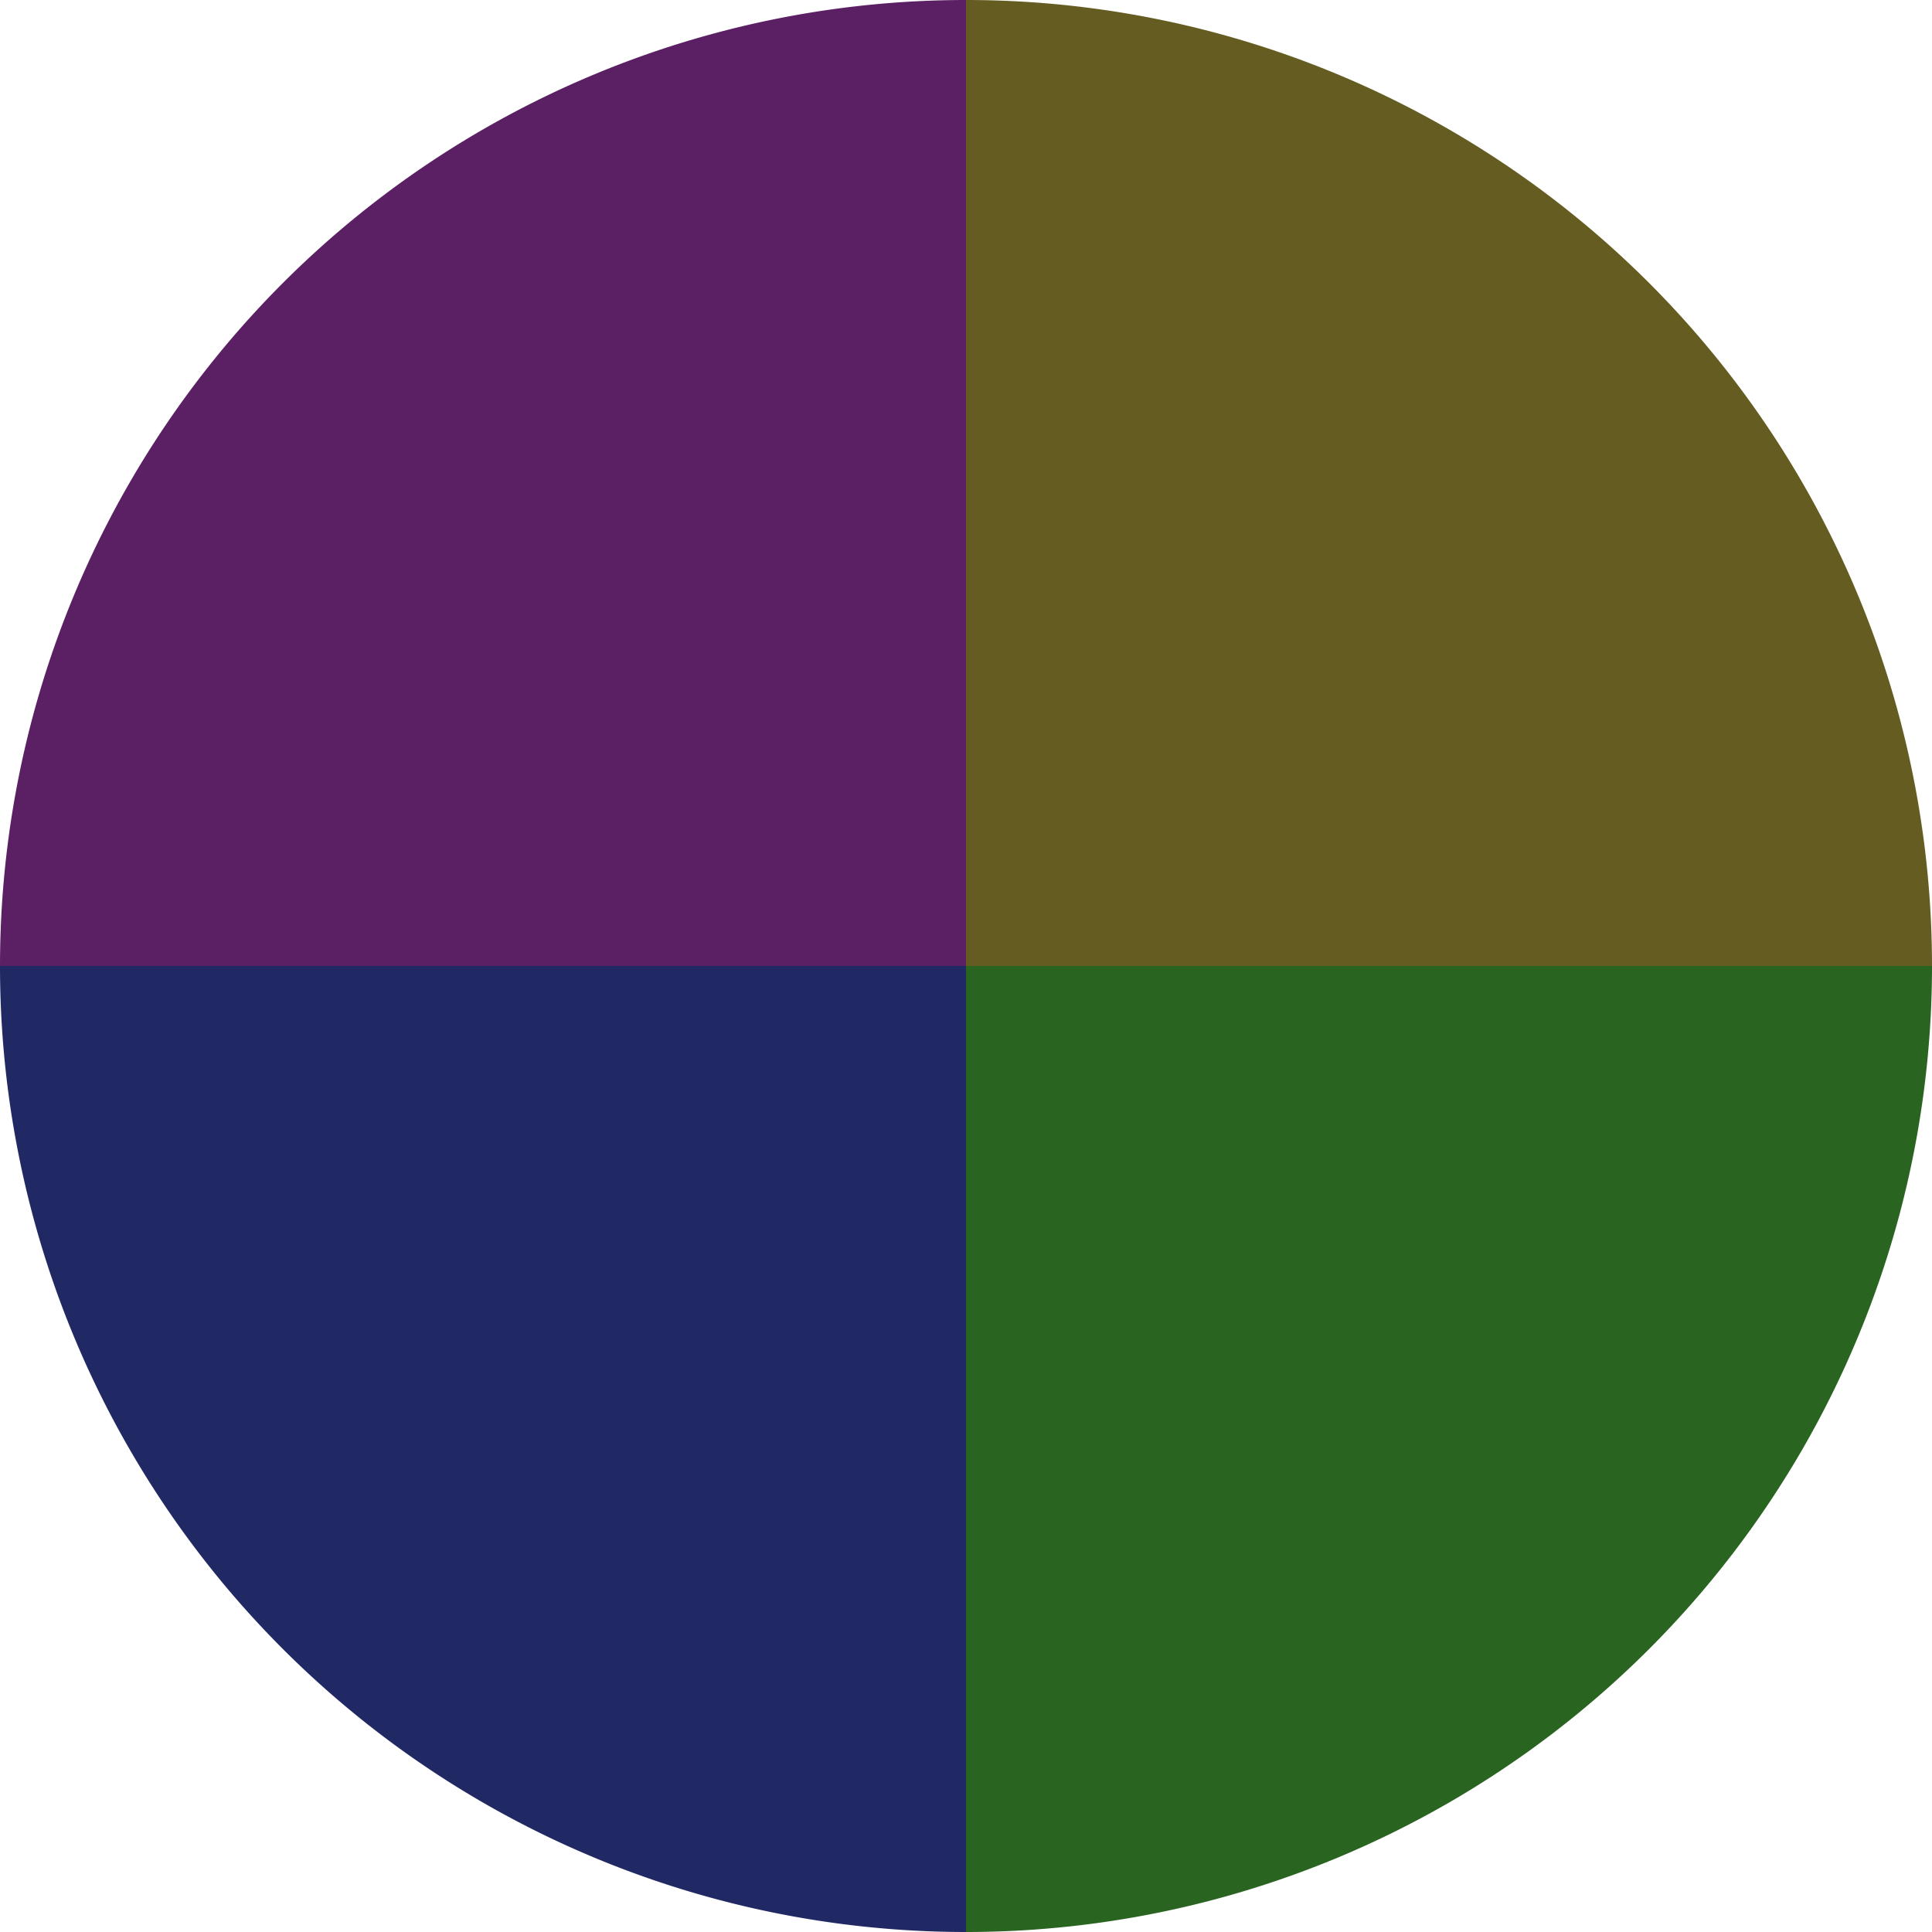 <?xml version="1.0" standalone="no"?>
<svg width="500" height="500" viewBox="-1 -1 2 2" xmlns="http://www.w3.org/2000/svg">
        <path d="M 0 -1 
             A 1,1 0 0,1 1 0             L 0,0
             z" fill="#645c20" />
            <path d="M 1 0 
             A 1,1 0 0,1 0 1             L 0,0
             z" fill="#296420" />
            <path d="M 0 1 
             A 1,1 0 0,1 -1 0             L 0,0
             z" fill="#202964" />
            <path d="M -1 0 
             A 1,1 0 0,1 -0 -1             L 0,0
             z" fill="#5b2064" />
    </svg>

